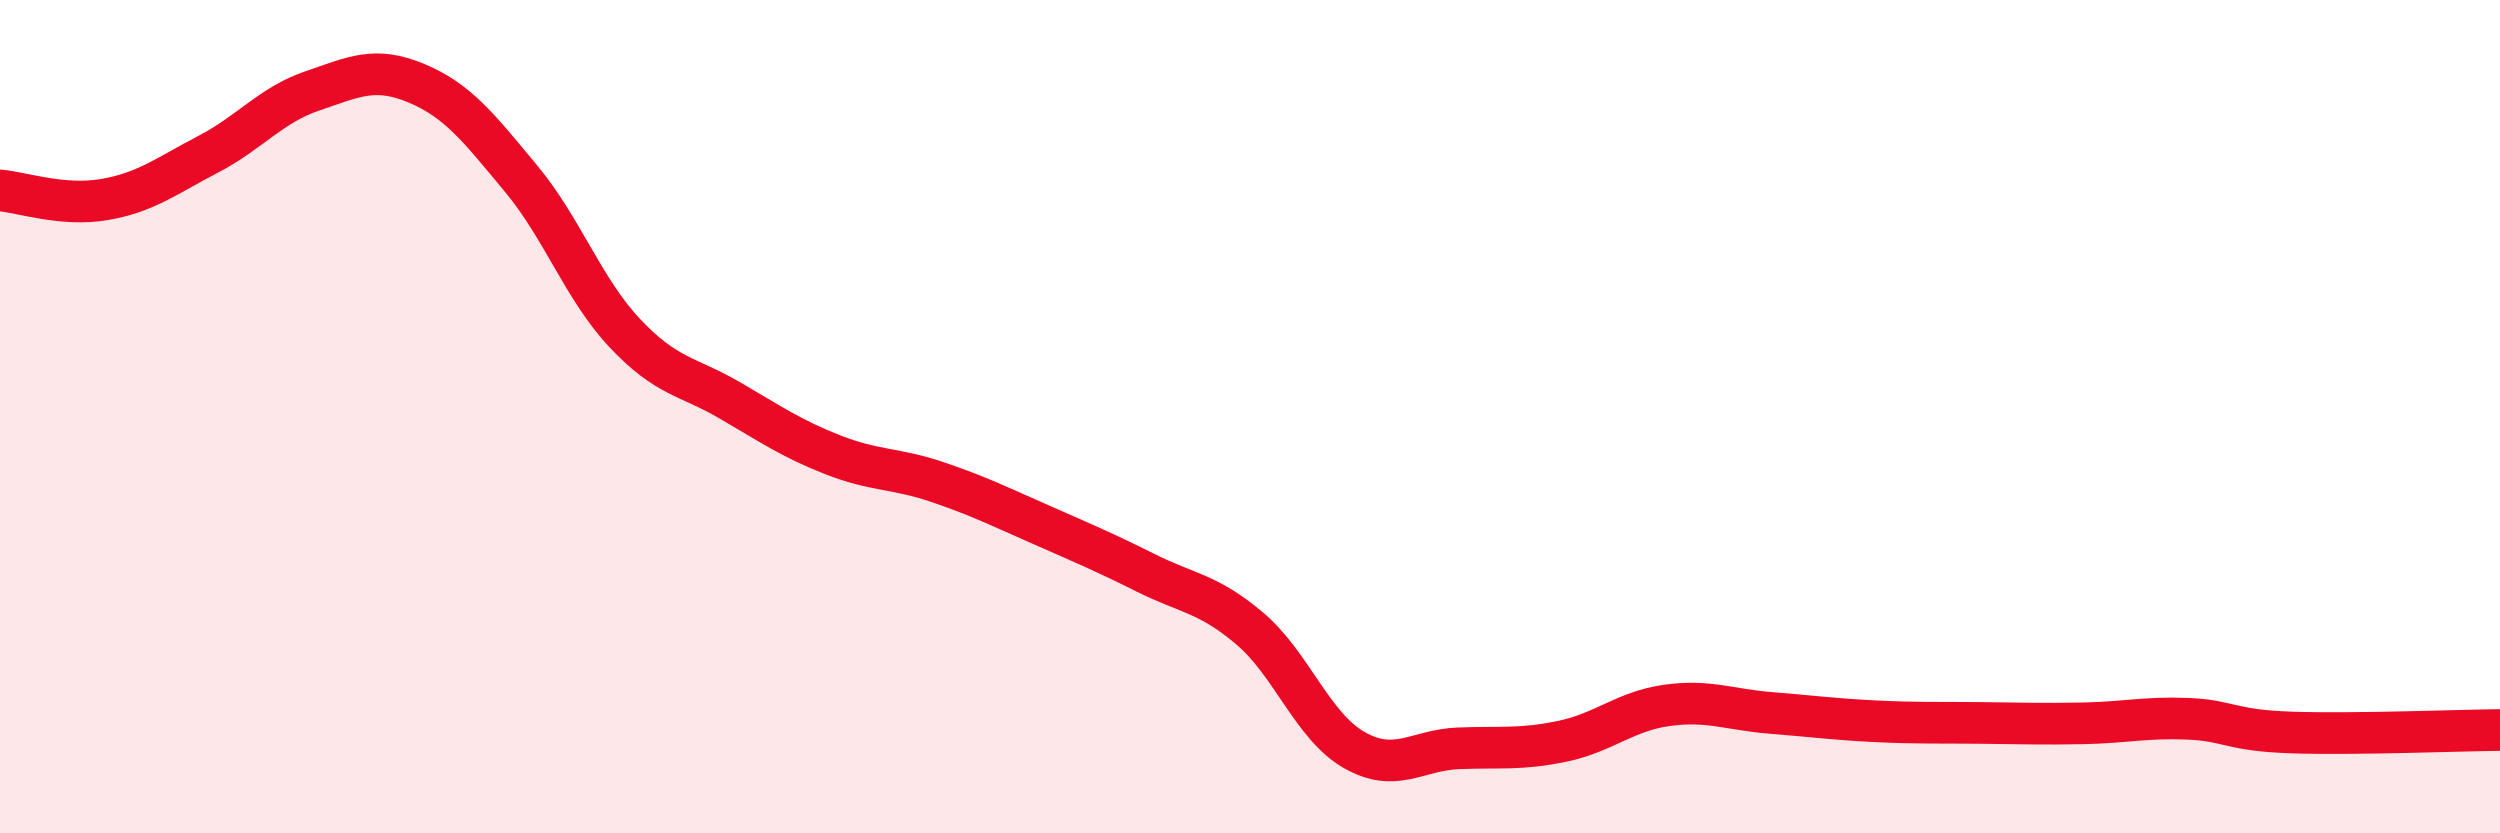 
    <svg width="60" height="20" viewBox="0 0 60 20" xmlns="http://www.w3.org/2000/svg">
      <path
        d="M 0,4.57 C 0.5,4.61 1.5,4.96 2.5,4.79 C 3.5,4.62 4,4.22 5,3.7 C 6,3.18 6.5,2.52 7.5,2.18 C 8.5,1.84 9,1.58 10,2 C 11,2.42 11.5,3.08 12.5,4.28 C 13.5,5.48 14,6.94 15,8 C 16,9.06 16.5,9.02 17.5,9.6 C 18.5,10.18 19,10.53 20,10.92 C 21,11.31 21.5,11.23 22.5,11.57 C 23.5,11.91 24,12.16 25,12.6 C 26,13.04 26.5,13.25 27.5,13.75 C 28.5,14.25 29,14.24 30,15.09 C 31,15.94 31.5,17.43 32.5,18 C 33.5,18.57 34,18 35,17.96 C 36,17.92 36.5,18 37.5,17.79 C 38.5,17.58 39,17.07 40,16.93 C 41,16.79 41.5,17.03 42.5,17.11 C 43.5,17.19 44,17.26 45,17.31 C 46,17.36 46.5,17.34 47.5,17.35 C 48.5,17.36 49,17.38 50,17.36 C 51,17.34 51.5,17.21 52.5,17.25 C 53.5,17.29 53.5,17.53 55,17.58 C 56.5,17.63 59,17.53 60,17.52L60 20L0 20Z"
        fill="#EB0A25"
        opacity="0.1"
        stroke-linecap="round"
        stroke-linejoin="round"
      />
      <path
        d="M 0,4.57 C 0.5,4.61 1.5,4.96 2.5,4.79 C 3.5,4.62 4,4.22 5,3.7 C 6,3.18 6.5,2.52 7.5,2.18 C 8.5,1.84 9,1.58 10,2 C 11,2.42 11.5,3.08 12.5,4.28 C 13.5,5.48 14,6.94 15,8 C 16,9.06 16.5,9.02 17.5,9.6 C 18.5,10.18 19,10.53 20,10.92 C 21,11.31 21.5,11.23 22.5,11.57 C 23.5,11.91 24,12.16 25,12.6 C 26,13.04 26.5,13.25 27.5,13.75 C 28.5,14.25 29,14.24 30,15.09 C 31,15.94 31.5,17.43 32.5,18 C 33.5,18.57 34,18 35,17.96 C 36,17.92 36.5,18 37.5,17.79 C 38.5,17.58 39,17.07 40,16.93 C 41,16.79 41.5,17.03 42.5,17.11 C 43.5,17.19 44,17.26 45,17.31 C 46,17.36 46.5,17.34 47.5,17.35 C 48.5,17.36 49,17.38 50,17.36 C 51,17.34 51.5,17.21 52.5,17.25 C 53.5,17.29 53.5,17.53 55,17.58 C 56.5,17.63 59,17.53 60,17.52"
        stroke="#EB0A25"
        stroke-width="1"
        fill="none"
        stroke-linecap="round"
        stroke-linejoin="round"
      />
    </svg>
  
